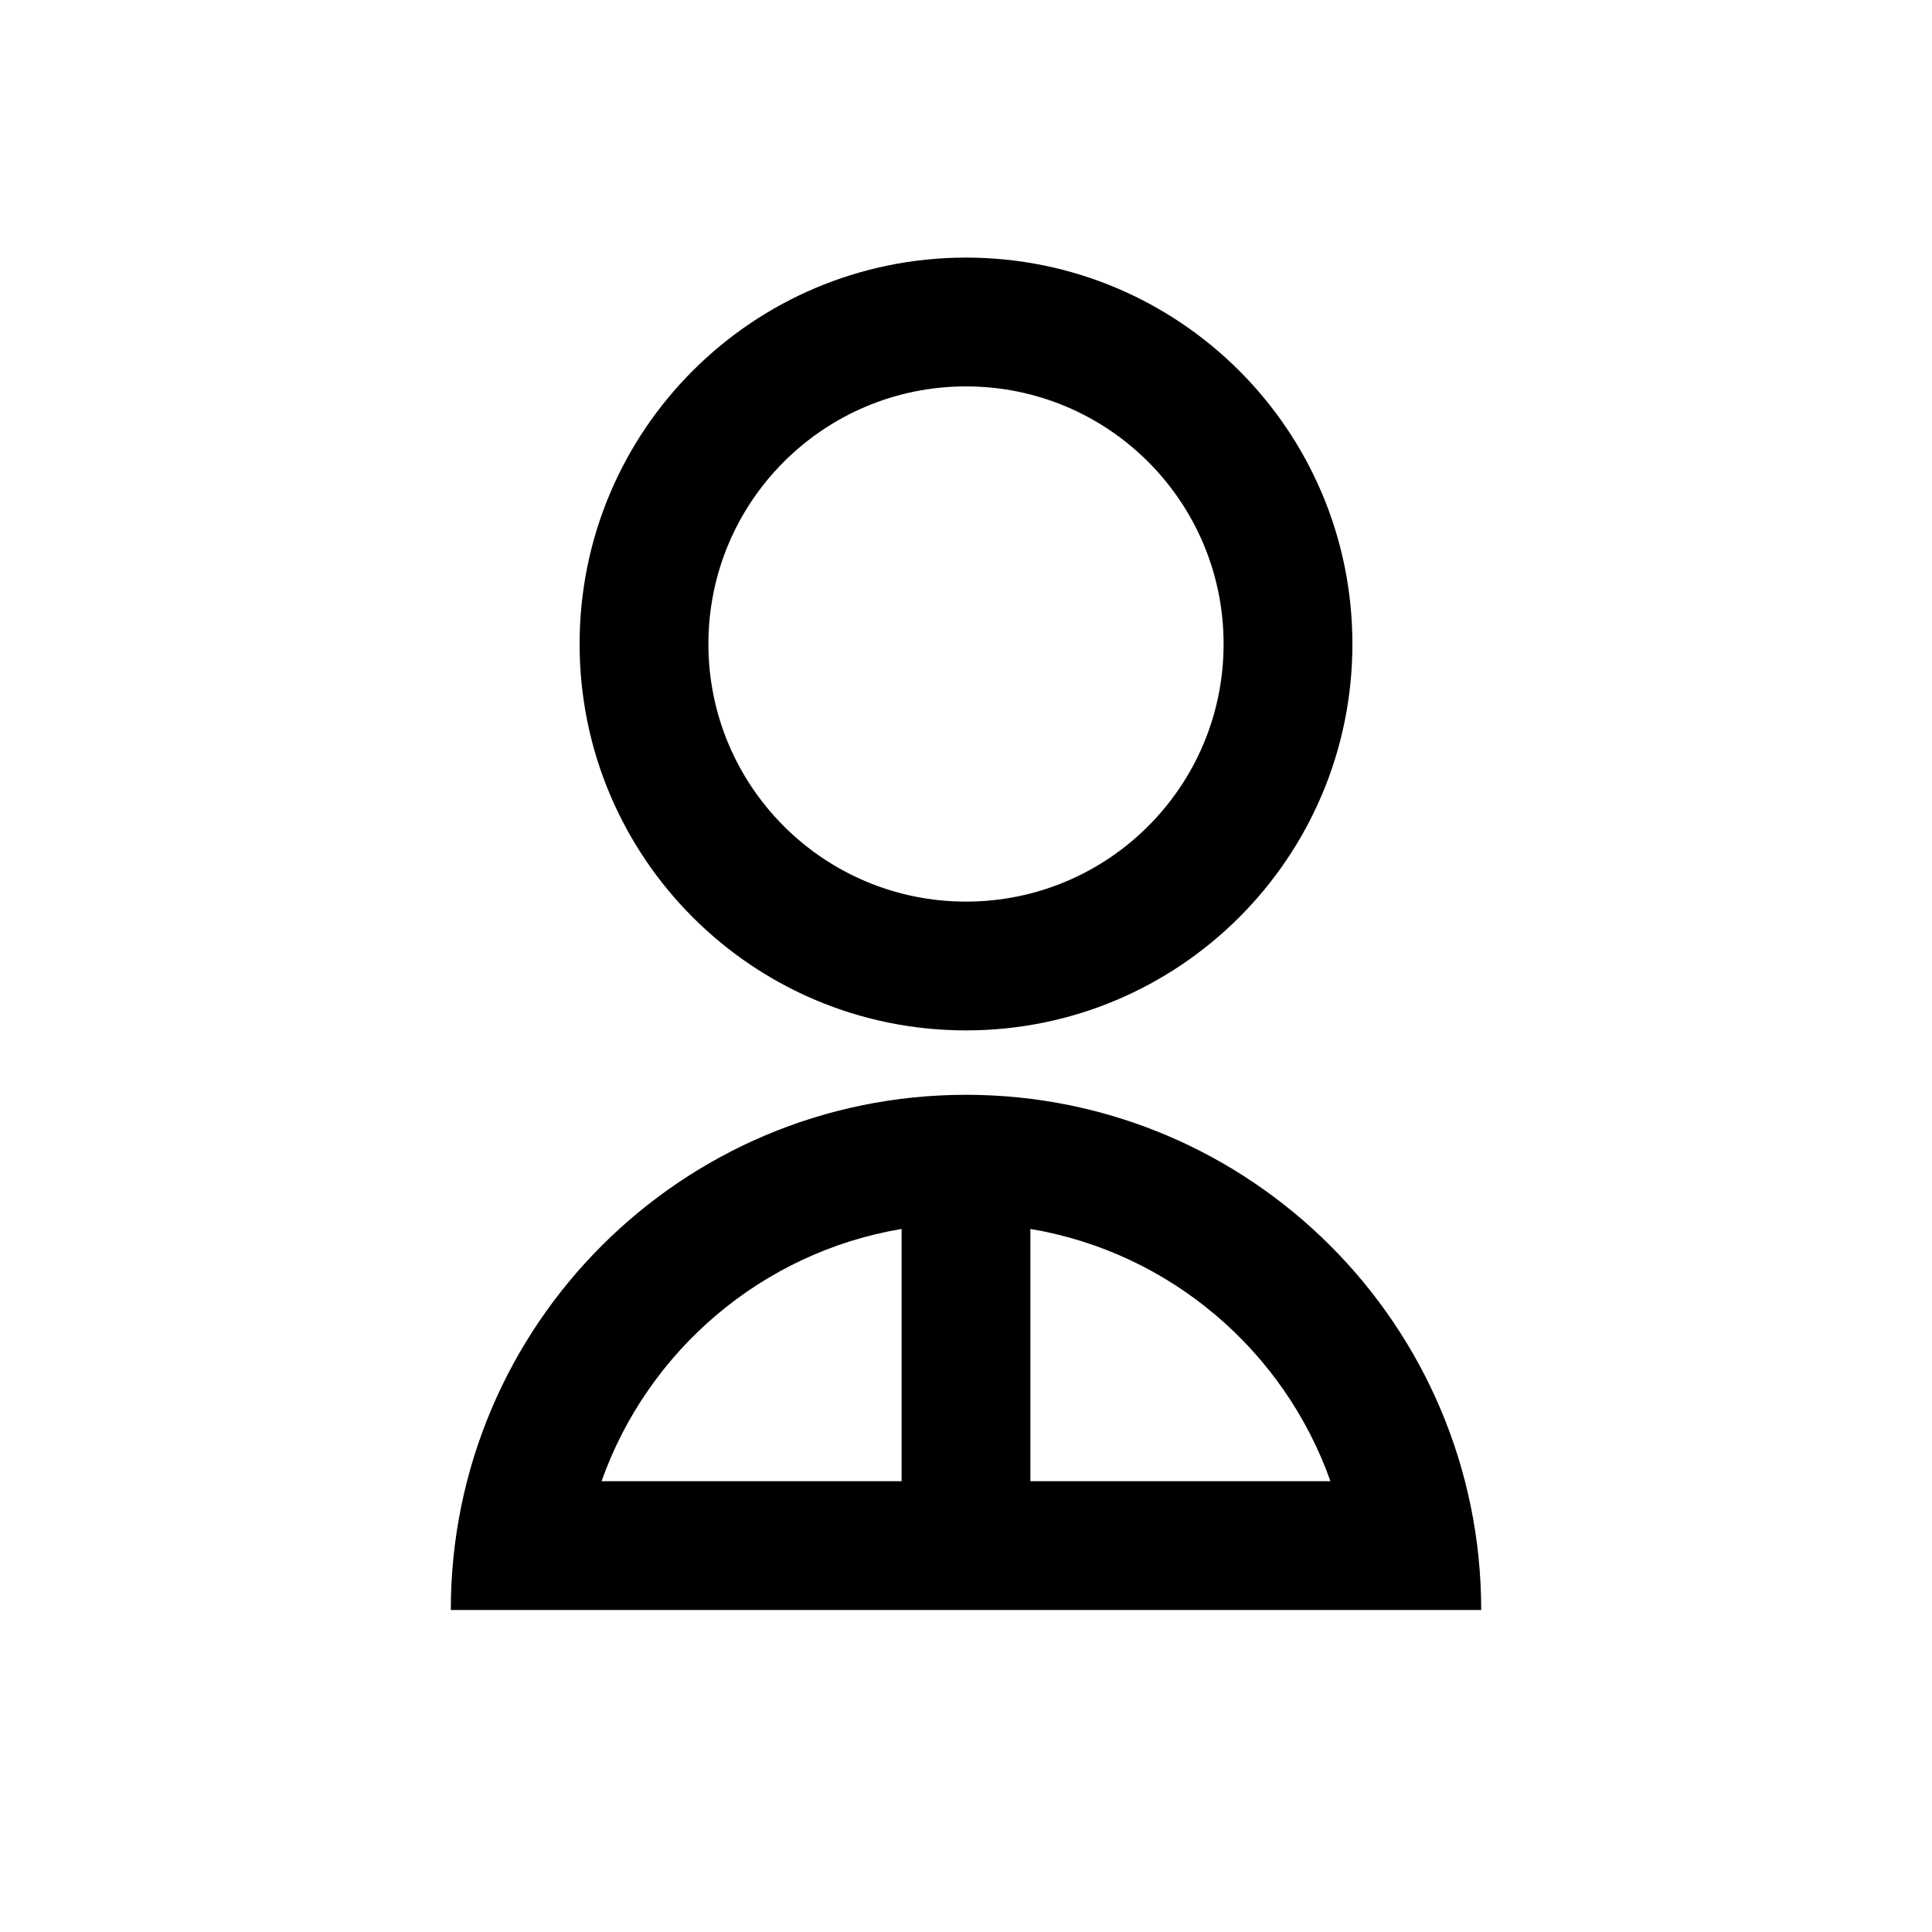 <svg width="30" height="30" viewBox="0 0 30 30" fill="none" xmlns="http://www.w3.org/2000/svg">
<path d="M7 25C7 20.582 10.582 17 15 17C19.418 17 23 20.582 23 25H7ZM16 19.083V23H20.659C19.942 20.974 18.168 19.447 16 19.083ZM14 23V19.083C11.832 19.447 10.058 20.974 9.341 23H14ZM15 16C11.685 16 9 13.315 9 10C9 6.685 11.685 4 15 4C18.315 4 21 6.685 21 10C21 13.315 18.315 16 15 16ZM15 14C17.21 14 19 12.21 19 10C19 7.79 17.21 6 15 6C12.79 6 11 7.79 11 10C11 12.21 12.79 14 15 14Z" fill="black"/>
</svg>
